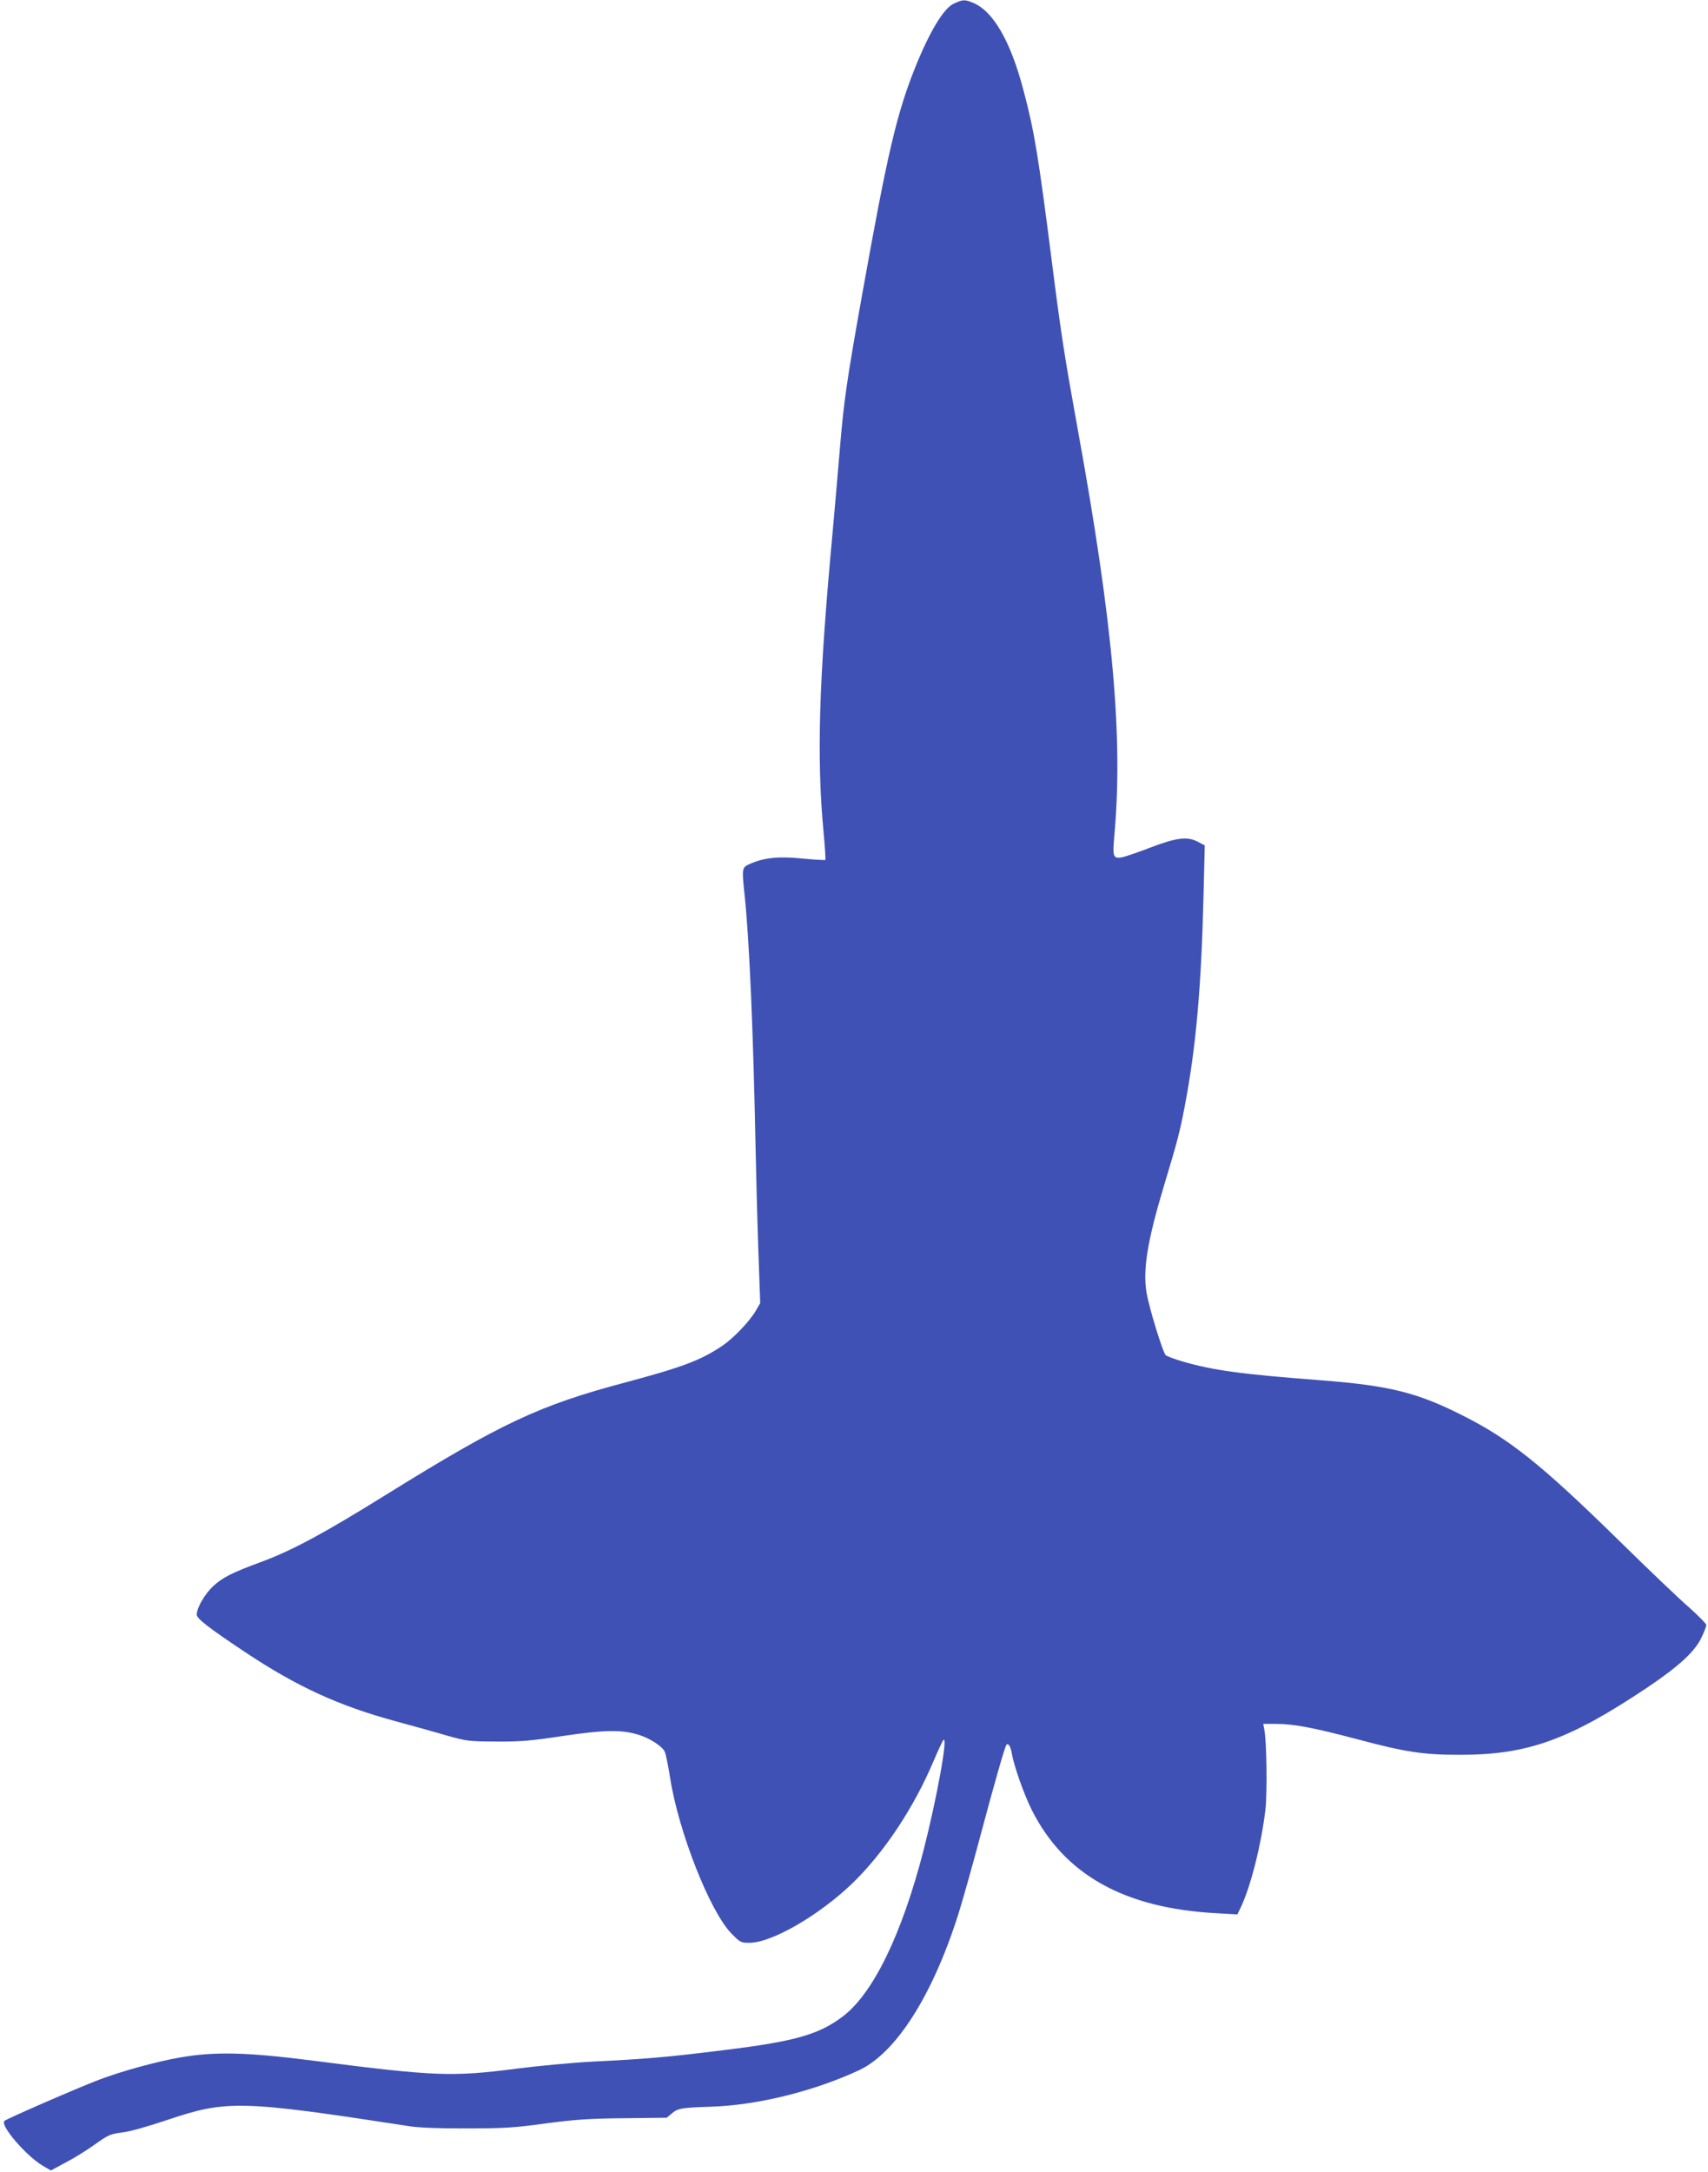 <?xml version="1.0" standalone="no"?>
<!DOCTYPE svg PUBLIC "-//W3C//DTD SVG 20010904//EN"
 "http://www.w3.org/TR/2001/REC-SVG-20010904/DTD/svg10.dtd">
<svg version="1.0" xmlns="http://www.w3.org/2000/svg"
 width="1007pt" height="1280pt" viewBox="0 0 1007 1280"
 preserveAspectRatio="xMidYMid meet">
<g transform="translate(0,1280) scale(0.1,-0.1)"
fill="#3f51b5" stroke="none">
<path d="M5624 12779 c-60 -27 -143 -165 -228 -376 -109 -272 -164 -507 -310
-1323 -95 -531 -111 -641 -136 -945 -11 -137 -30 -344 -40 -460 -83 -891 -96
-1341 -54 -1784 8 -85 12 -156 10 -159 -3 -2 -63 1 -133 8 -142 14 -224 6
-308 -30 -52 -22 -52 -24 -35 -185 28 -265 51 -798 65 -1500 3 -154 10 -421
16 -592 l11 -313 -26 -45 c-37 -63 -130 -160 -195 -205 -129 -87 -236 -127
-568 -216 -513 -136 -733 -239 -1418 -664 -365 -227 -553 -328 -734 -395 -174
-64 -229 -92 -285 -144 -49 -46 -96 -127 -96 -167 0 -24 72 -79 285 -221 307
-204 551 -316 890 -408 88 -24 219 -60 290 -81 127 -36 135 -37 300 -38 145
-1 203 4 395 33 243 36 343 38 445 7 68 -21 143 -70 155 -102 6 -15 20 -83 31
-153 50 -318 233 -782 359 -914 55 -56 57 -57 110 -57 132 1 409 162 604 349
187 181 363 445 480 722 27 63 53 119 58 124 29 28 -39 -346 -117 -650 -128
-497 -298 -845 -477 -980 -142 -107 -285 -147 -703 -198 -328 -41 -458 -52
-765 -67 -118 -6 -323 -25 -455 -42 -378 -49 -483 -45 -1190 46 -394 51 -588
56 -793 20 -135 -23 -342 -80 -475 -130 -136 -52 -547 -231 -561 -244 -27 -26
129 -207 226 -264 l48 -28 87 47 c49 25 126 73 173 107 79 56 90 61 160 70 45
5 151 35 267 74 350 118 432 116 1433 -38 54 -8 176 -13 335 -12 216 0 279 4
460 29 175 23 253 29 463 31 l253 3 30 25 c36 31 55 34 234 40 272 9 603 91
870 215 217 102 431 436 584 916 23 72 80 274 127 450 88 330 149 543 158 552
11 11 25 -10 31 -50 13 -74 71 -240 118 -334 193 -383 546 -580 1092 -609
l120 -7 19 39 c60 124 123 376 147 582 11 102 7 402 -7 469 l-6 33 75 0 c104
0 216 -21 478 -90 288 -77 390 -92 604 -92 400 -1 644 87 1105 395 189 127
284 214 323 299 15 31 27 63 27 71 0 7 -46 54 -102 104 -57 49 -238 222 -403
384 -470 461 -655 608 -936 749 -266 134 -430 174 -829 205 -472 36 -635 58
-818 111 -48 14 -92 31 -99 37 -18 17 -98 280 -113 367 -23 138 5 309 105 640
75 248 91 308 119 455 67 347 99 707 112 1257 l7 286 -43 22 c-62 32 -126 23
-285 -38 -71 -27 -144 -52 -162 -55 -49 -9 -54 5 -44 119 54 578 -6 1255 -214
2399 -78 431 -99 562 -155 1005 -78 612 -102 758 -165 995 -76 291 -179 470
-299 519 -48 20 -60 19 -112 -5z"/>
</g>
</svg>
